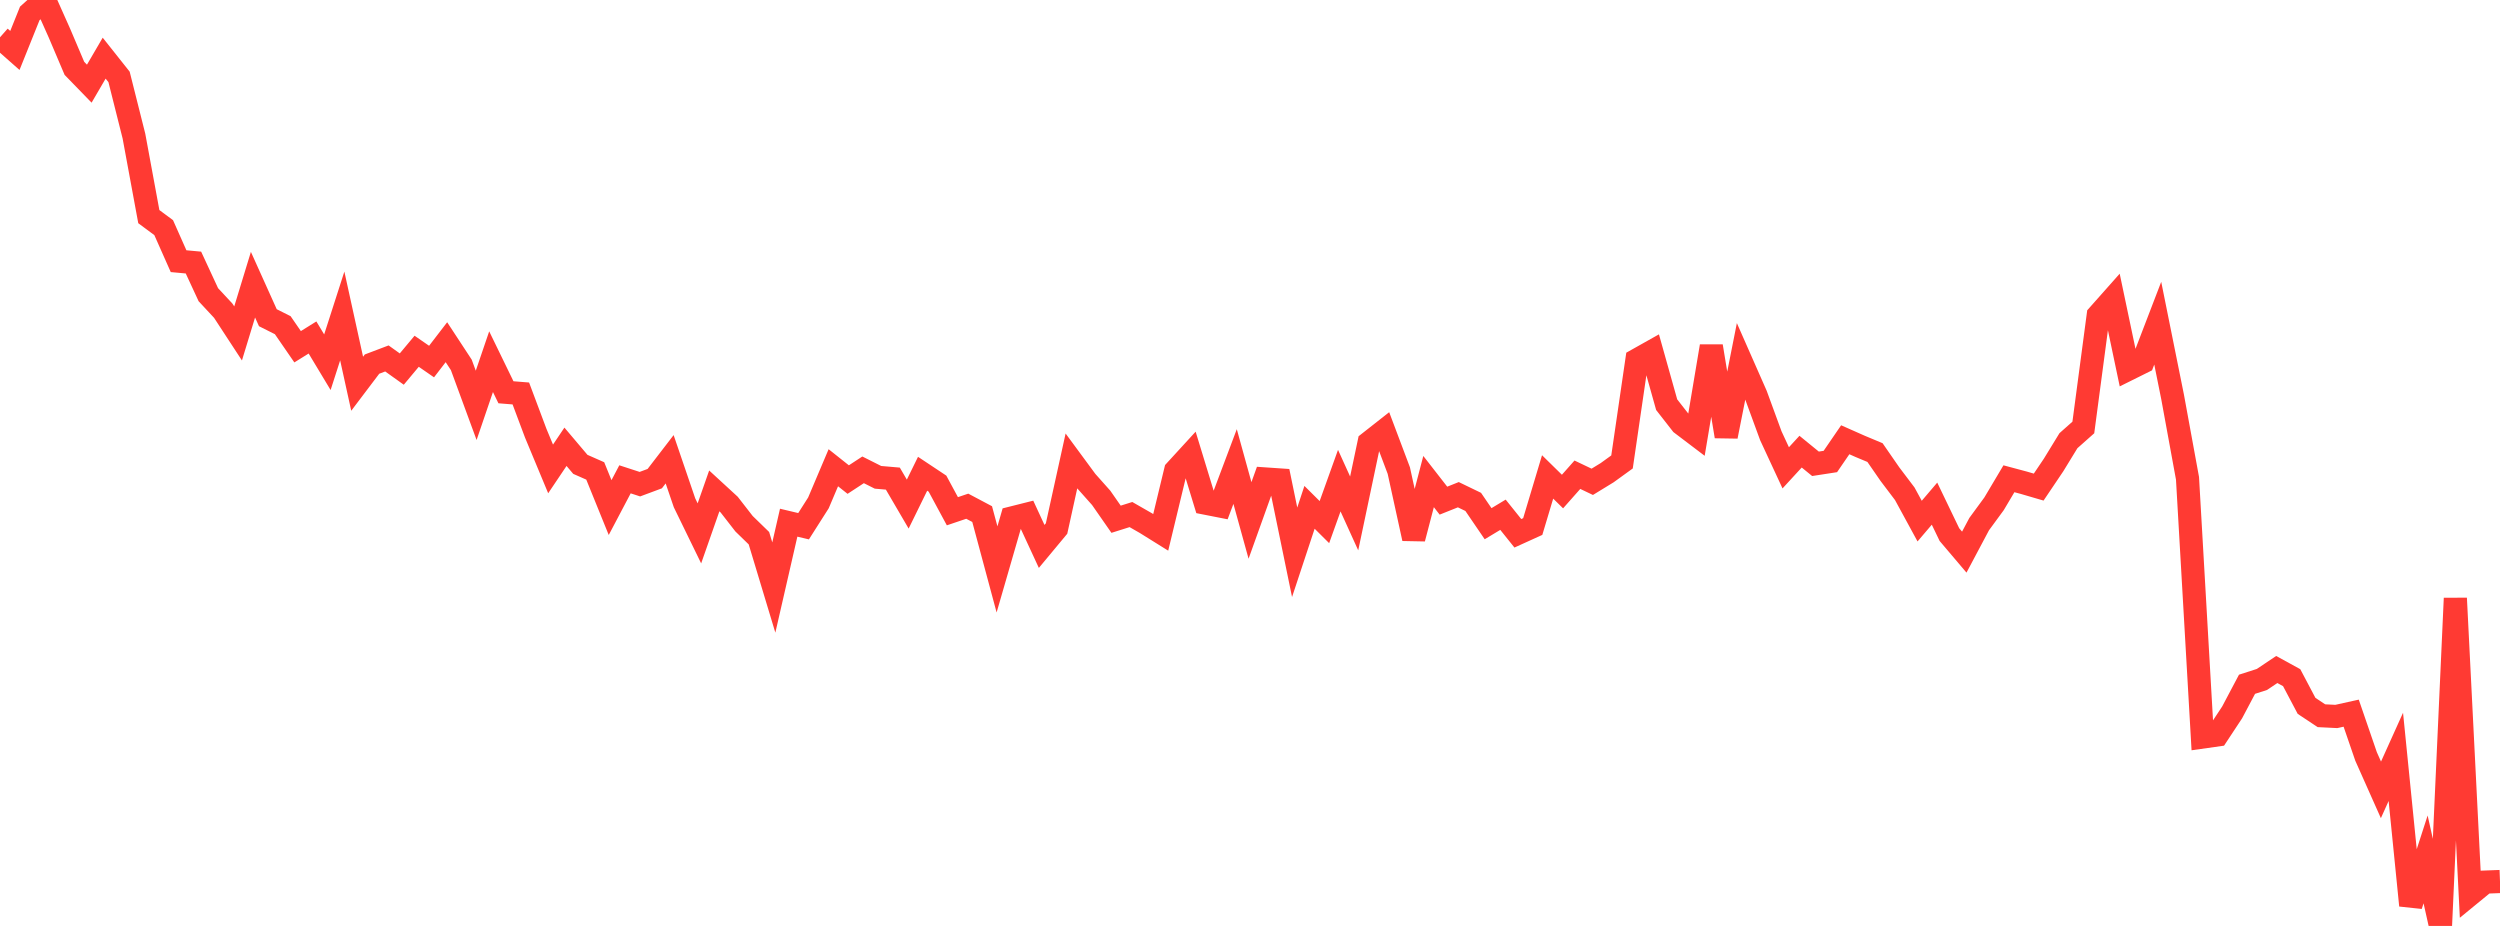 <?xml version="1.0" standalone="no"?>
<!DOCTYPE svg PUBLIC "-//W3C//DTD SVG 1.1//EN" "http://www.w3.org/Graphics/SVG/1.1/DTD/svg11.dtd">

<svg width="135" height="50" viewBox="0 0 135 50" preserveAspectRatio="none" 
  xmlns="http://www.w3.org/2000/svg"
  xmlns:xlink="http://www.w3.org/1999/xlink">


<polyline points="0.0, 2.015 0.804, 2.724 1.607, 0.726 2.411, 0.0 3.214, 1.8 4.018, 3.691 4.821, 4.518 5.625, 3.14 6.429, 4.153 7.232, 7.345 8.036, 11.698 8.839, 12.293 9.643, 14.104 10.446, 14.178 11.25, 15.913 12.054, 16.777 12.857, 18.005 13.661, 15.373 14.464, 17.156 15.268, 17.56 16.071, 18.725 16.875, 18.224 17.679, 19.56 18.482, 17.062 19.286, 20.723 20.089, 19.661 20.893, 19.356 21.696, 19.93 22.5, 18.968 23.304, 19.524 24.107, 18.479 24.911, 19.705 25.714, 21.889 26.518, 19.531 27.321, 21.183 28.125, 21.247 28.929, 23.392 29.732, 25.322 30.536, 24.126 31.339, 25.075 32.143, 25.43 32.946, 27.409 33.75, 25.883 34.554, 26.145 35.357, 25.846 36.161, 24.8 36.964, 27.152 37.768, 28.802 38.571, 26.509 39.375, 27.248 40.179, 28.282 40.982, 29.063 41.786, 31.727 42.589, 28.225 43.393, 28.416 44.196, 27.154 45.0, 25.258 45.804, 25.897 46.607, 25.371 47.411, 25.775 48.214, 25.845 49.018, 27.221 49.821, 25.583 50.625, 26.117 51.429, 27.607 52.232, 27.335 53.036, 27.761 53.839, 30.748 54.643, 27.97 55.446, 27.768 56.25, 29.507 57.054, 28.54 57.857, 24.89 58.661, 25.982 59.464, 26.884 60.268, 28.039 61.071, 27.786 61.875, 28.247 62.679, 28.748 63.482, 25.416 64.286, 24.539 65.089, 27.169 65.893, 27.327 66.696, 25.193 67.5, 28.104 68.304, 25.862 69.107, 25.917 69.911, 29.824 70.714, 27.395 71.518, 28.194 72.321, 25.954 73.125, 27.725 73.929, 23.908 74.732, 23.277 75.536, 25.413 76.339, 29.081 77.143, 26.004 77.946, 27.035 78.75, 26.714 79.554, 27.103 80.357, 28.28 81.161, 27.796 81.964, 28.798 82.768, 28.433 83.571, 25.754 84.375, 26.543 85.179, 25.635 85.982, 26.018 86.786, 25.526 87.589, 24.945 88.393, 19.44 89.196, 18.989 90.0, 21.853 90.804, 22.882 91.607, 23.491 92.411, 18.696 93.214, 23.565 94.018, 19.513 94.821, 21.336 95.625, 23.53 96.429, 25.263 97.232, 24.389 98.036, 25.045 98.839, 24.921 99.643, 23.747 100.446, 24.103 101.25, 24.439 102.054, 25.602 102.857, 26.663 103.661, 28.14 104.464, 27.197 105.268, 28.868 106.071, 29.815 106.875, 28.302 107.679, 27.205 108.482, 25.853 109.286, 26.068 110.089, 26.303 110.893, 25.109 111.696, 23.797 112.5, 23.083 113.304, 17.028 114.107, 16.123 114.911, 19.946 115.714, 19.547 116.518, 17.452 117.321, 21.438 118.125, 25.828 118.929, 39.801 119.732, 39.687 120.536, 38.468 121.339, 36.95 122.143, 36.691 122.946, 36.153 123.75, 36.594 124.554, 38.116 125.357, 38.649 126.161, 38.689 126.964, 38.511 127.768, 40.85 128.571, 42.653 129.375, 40.871 130.179, 48.891 130.982, 46.408 131.786, 50.0 132.589, 32.306 133.393, 48.291 134.196, 47.633 135.0, 47.602" fill="none" stroke="#ff3a33" stroke-width="1.25"/>

</svg>